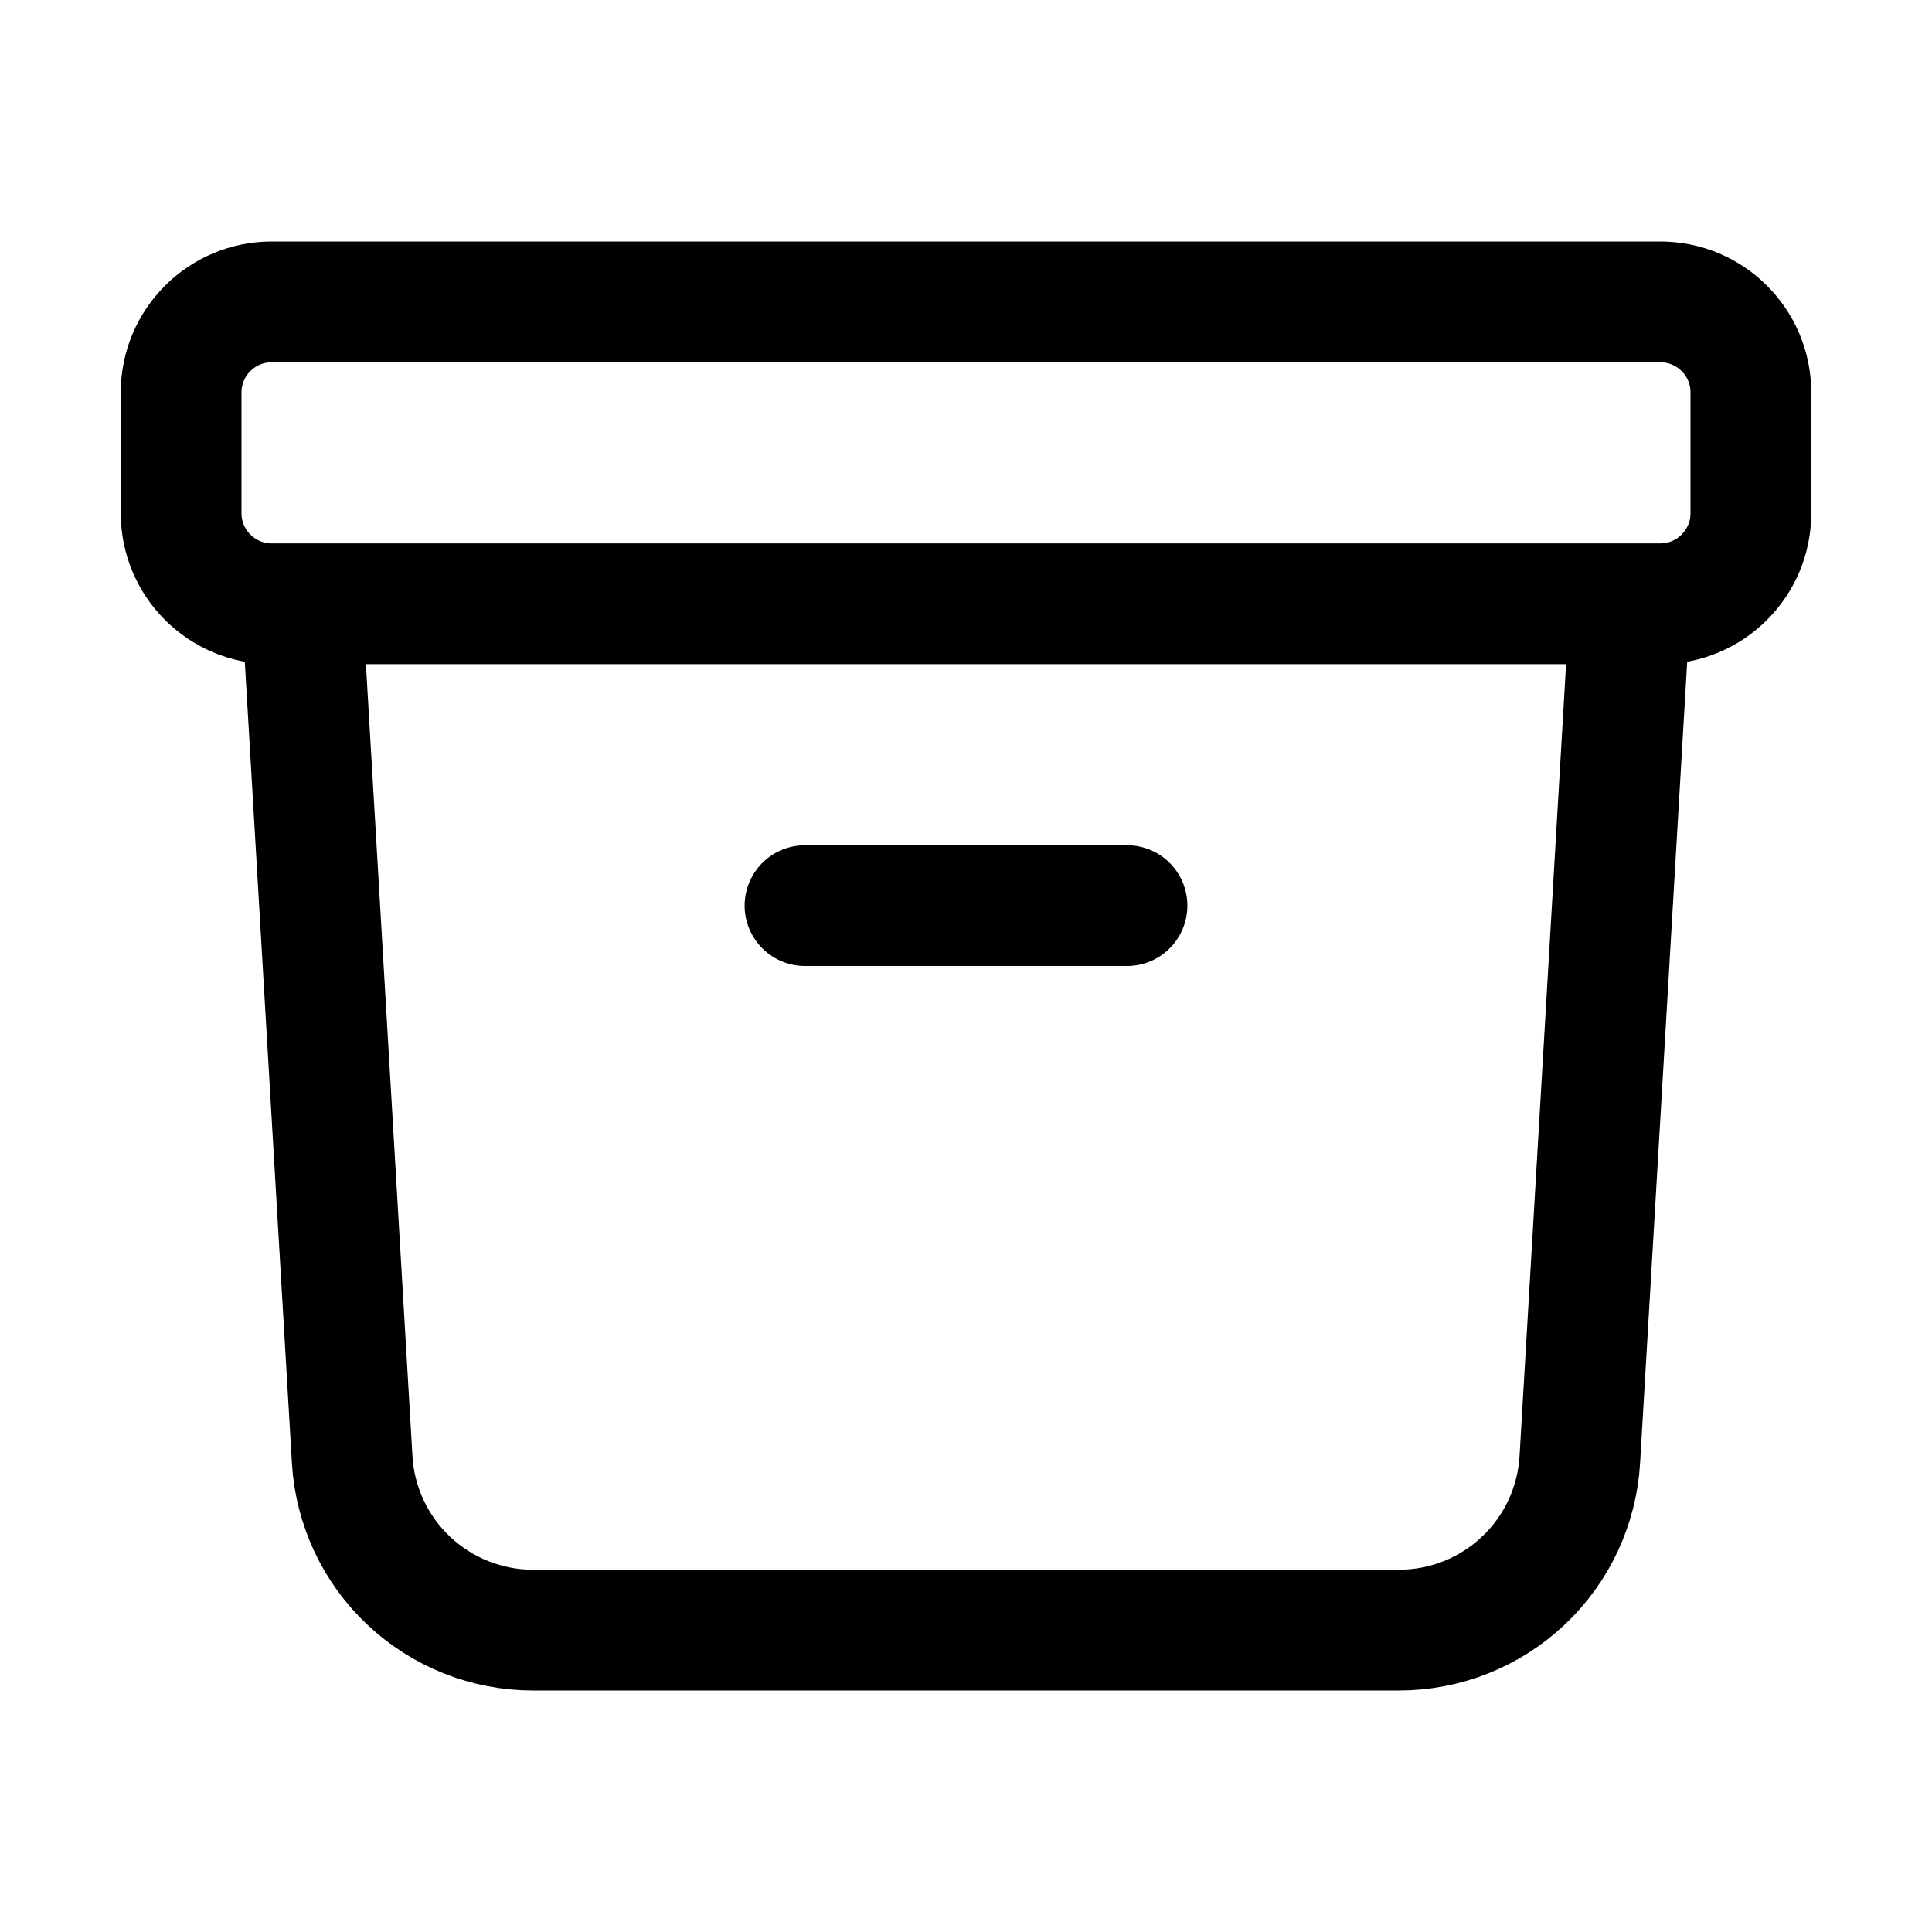 <?xml version="1.0" encoding="UTF-8"?>
<svg xmlns="http://www.w3.org/2000/svg" width="24" height="24" viewBox="0 0 24 24" fill="none">
  <path d="M20.25 7.5L19.625 18.132C19.591 18.705 19.34 19.244 18.922 19.637C18.505 20.031 17.952 20.25 17.378 20.25H6.622C6.048 20.25 5.496 20.031 5.078 19.637C4.66 19.244 4.409 18.705 4.375 18.132L3.75 7.5M10 11.25H14M3.375 7.5H20.625C21.246 7.5 21.75 6.996 21.75 6.375V4.875C21.75 4.254 21.246 3.75 20.625 3.75H3.375C2.754 3.75 2.25 4.254 2.25 4.875V6.375C2.25 6.996 2.754 7.5 3.375 7.5Z" stroke="black" stroke-width="1.5" stroke-linecap="round" stroke-linejoin="round"></path>
</svg>
